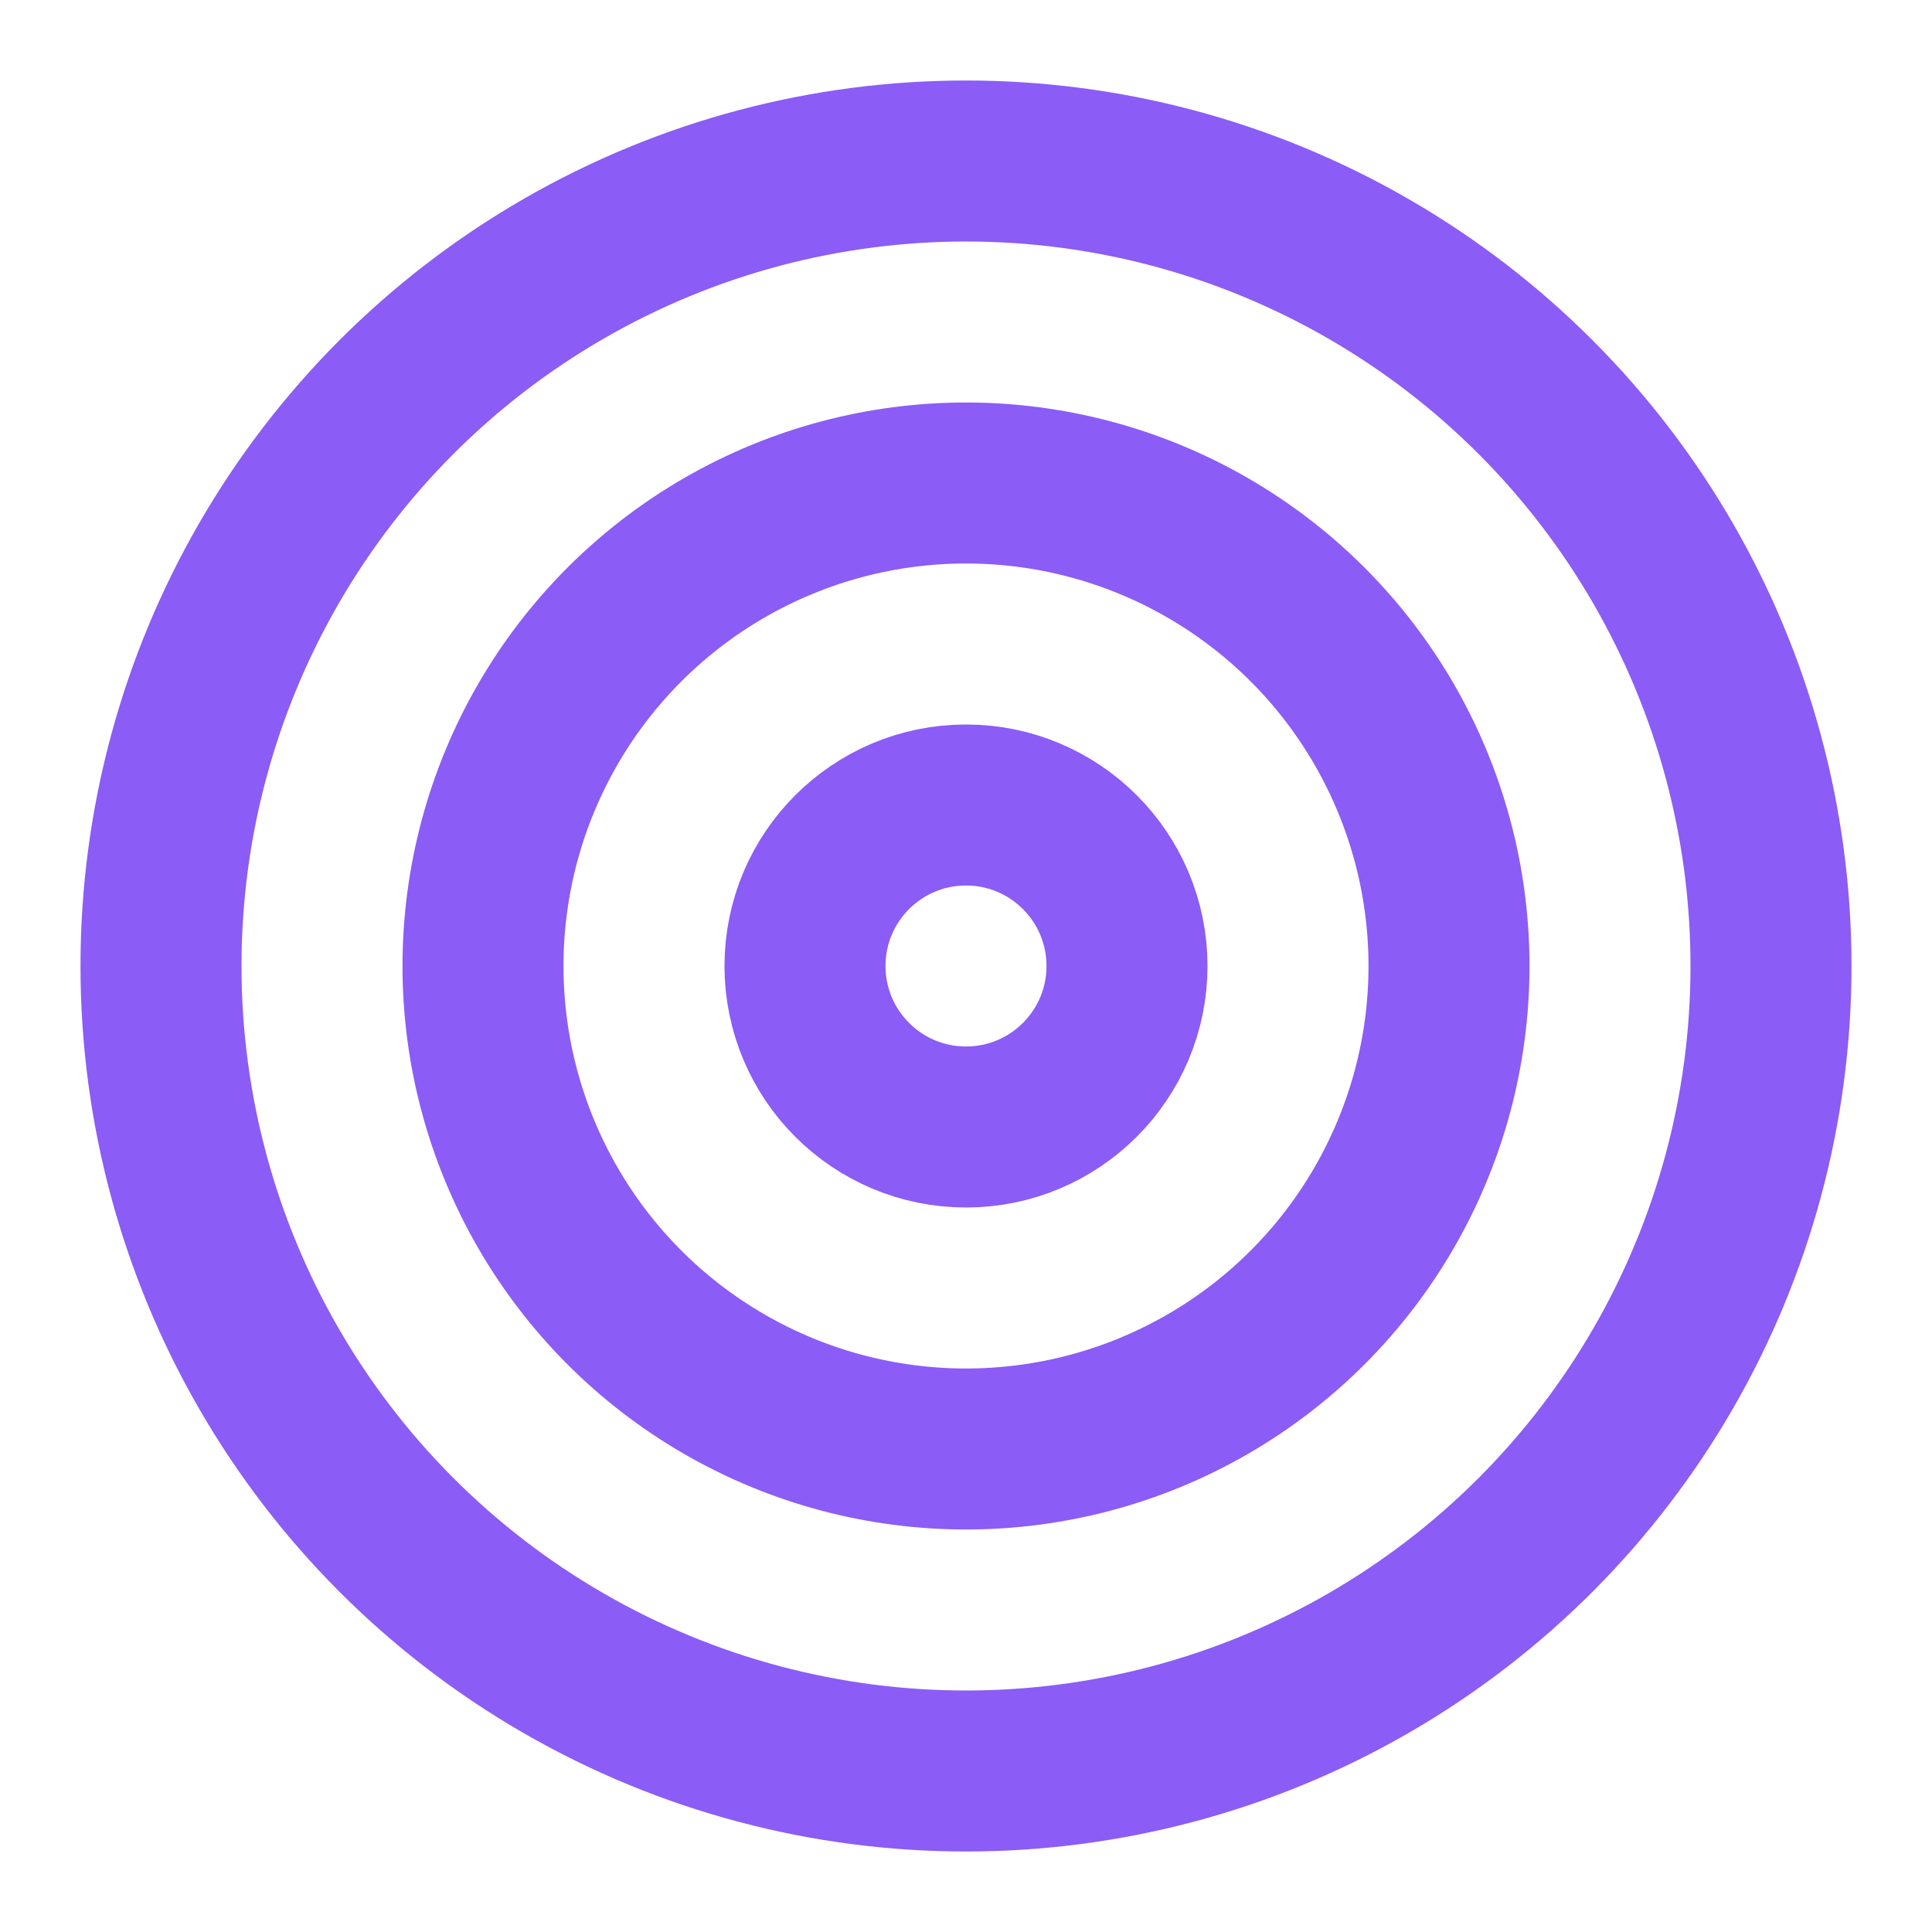 <svg xmlns="http://www.w3.org/2000/svg" width="1em" height="1em" viewBox="0 0 24 24"><g fill="none" stroke="#8B5CF6" stroke-linecap="round" stroke-linejoin="round" stroke-width="2"><circle cx="12" cy="12" r="10"/><circle cx="12" cy="12" r="6"/><circle cx="12" cy="12" r="2"/></g></svg>